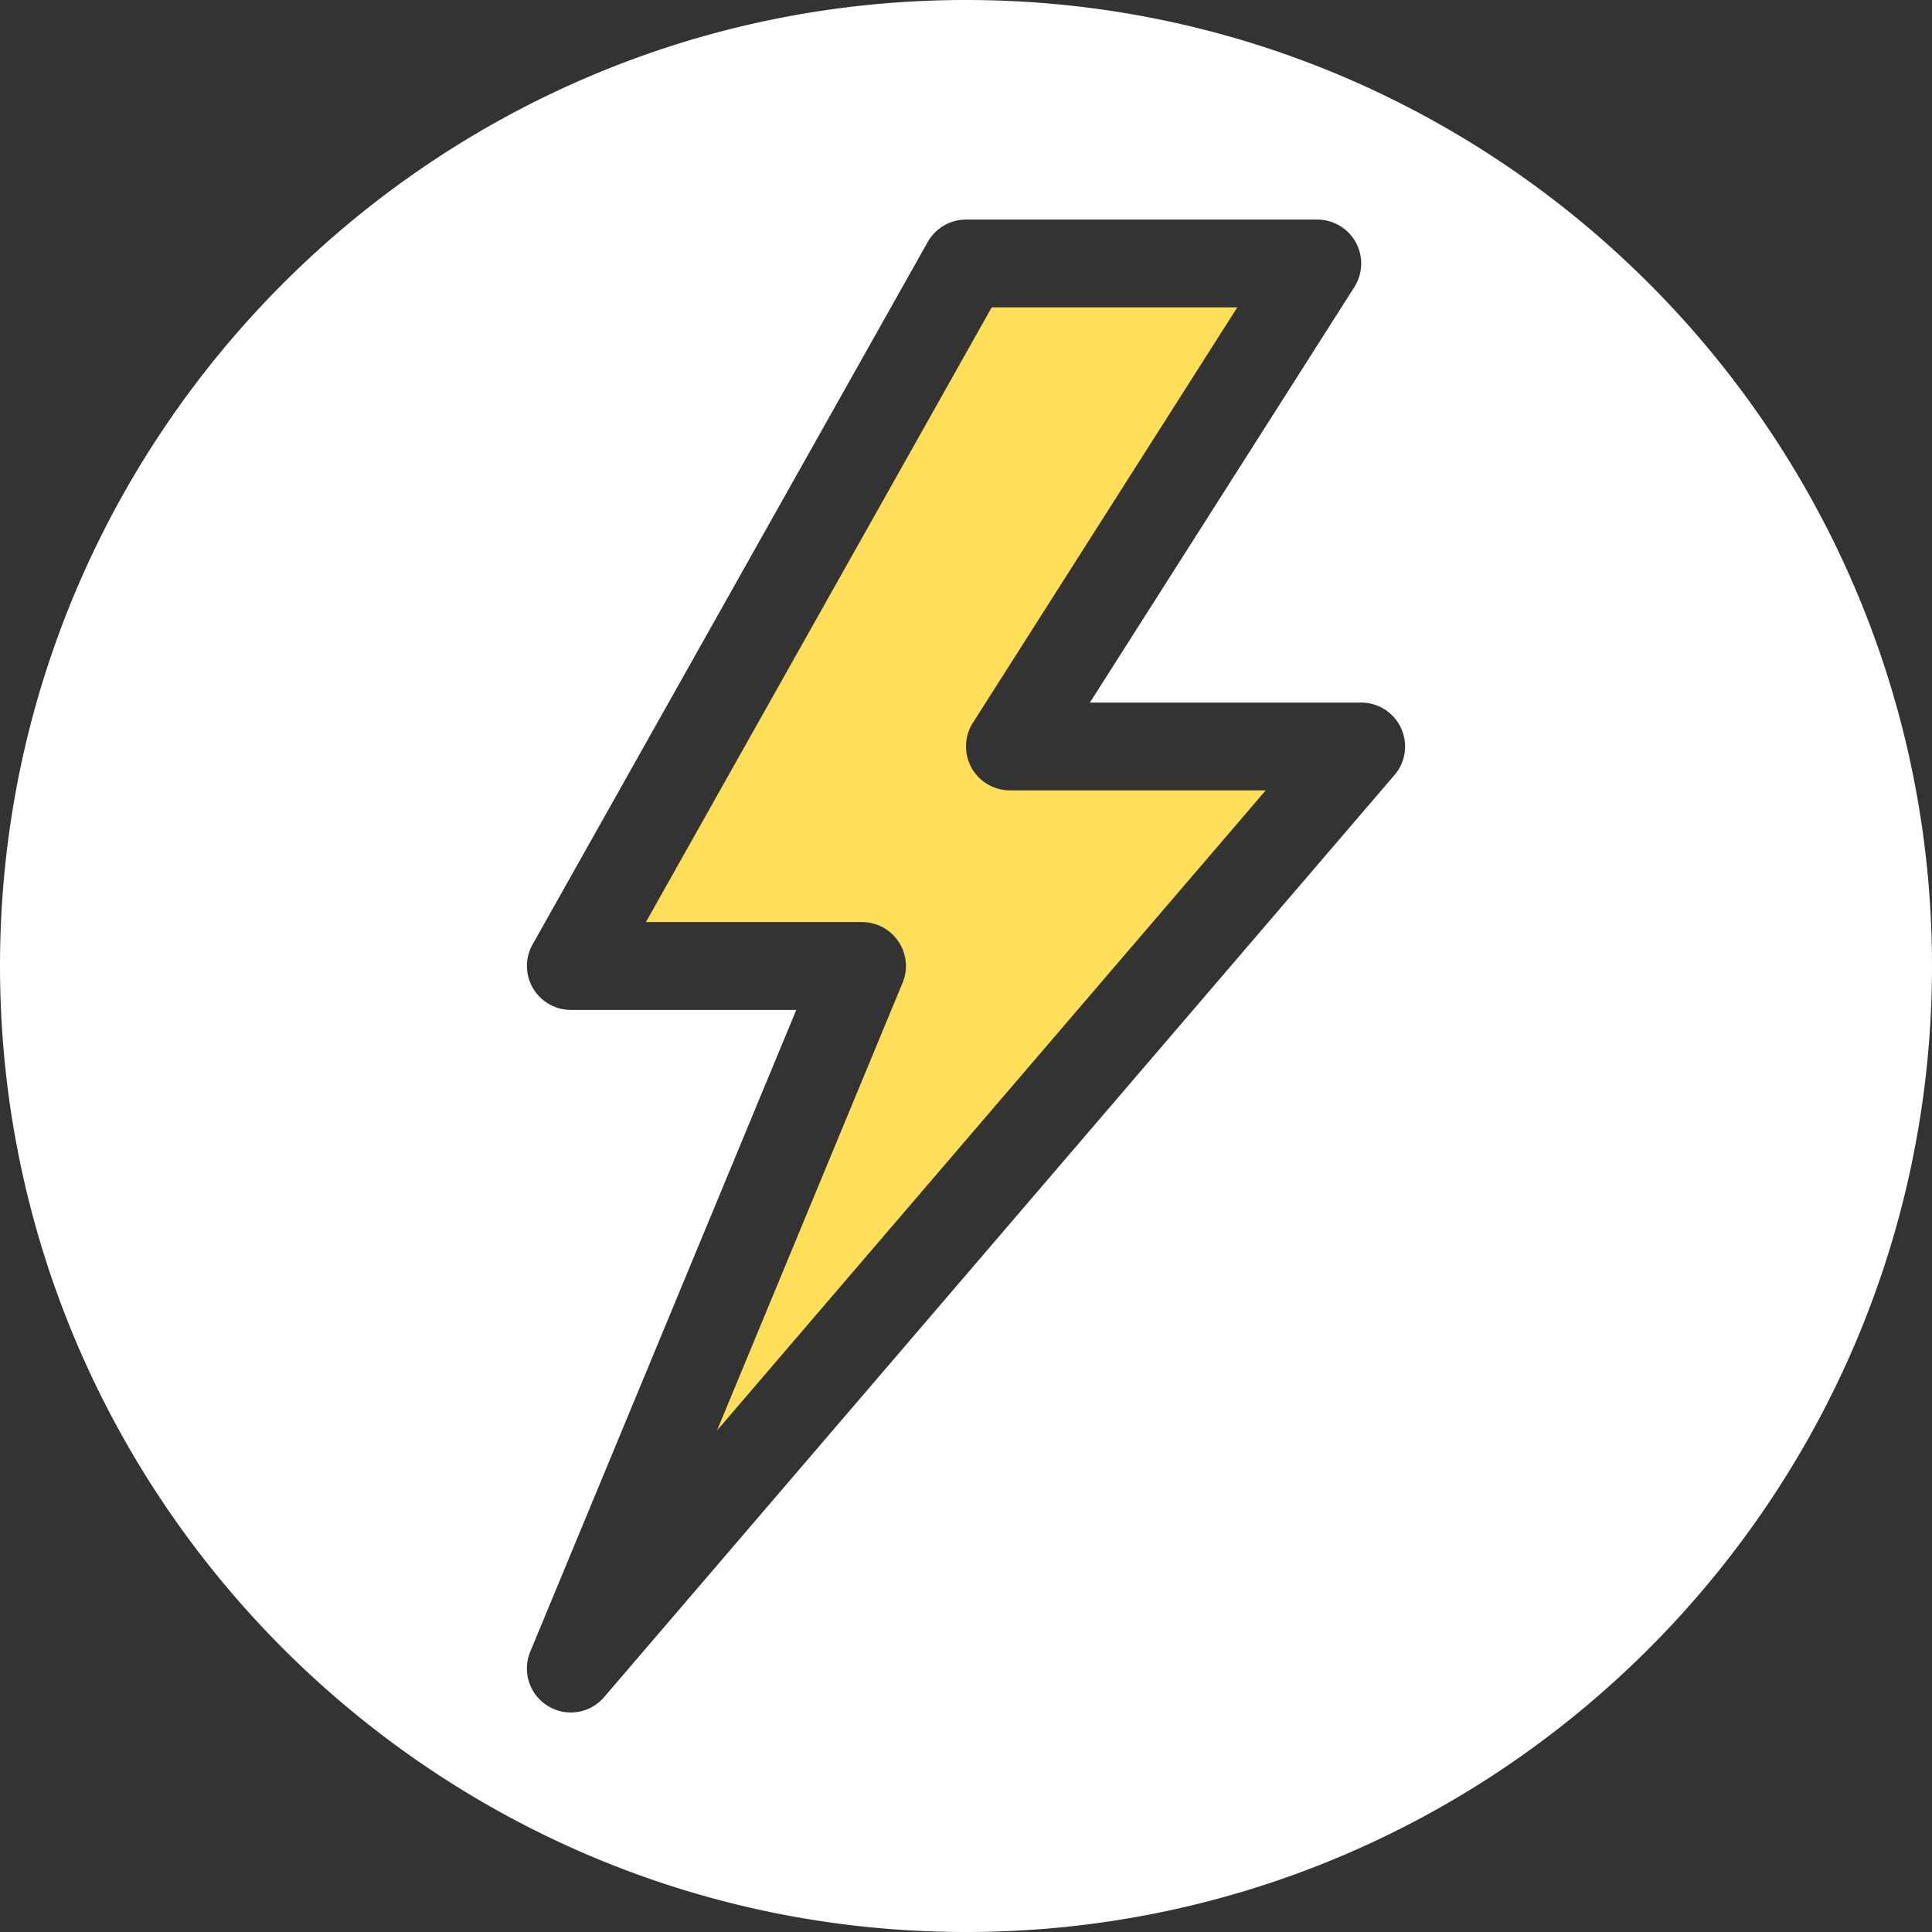 <svg xmlns="http://www.w3.org/2000/svg" width="64" height="64" fill="none"><rect width="100%" height="100%" fill="#333333" stroke="none"/><path fill="#FFDE59" d="M32.18 25.427a1.459 1.459 0 0 1 .047-1.482l8.76-13.763h-8.136L21.397 30.545h7.16a1.456 1.456 0 0 1 1.343 2.01l-6.148 14.832 18.177-21.205h-8.474a1.46 1.46 0 0 1-1.276-.755Z"/><path fill="#fff" d="M32 0C14.355 0 0 14.355 0 32c0 17.644 14.355 32 32 32s32-14.356 32-32C64 14.355 49.645 0 32 0Zm14.195 25.673L20.013 56.218a1.45 1.45 0 0 1-1.865.294 1.456 1.456 0 0 1-.583-1.797l8.813-21.26H18.91a1.456 1.456 0 0 1-1.267-2.17l13.09-23.271c.258-.456.742-.74 1.267-.74h11.636c.531 0 1.02.29 1.276.753a1.46 1.46 0 0 1-.048 1.483l-8.76 13.764h8.987c.569 0 1.084.33 1.32.846a1.45 1.45 0 0 1-.216 1.554Z"/></svg>